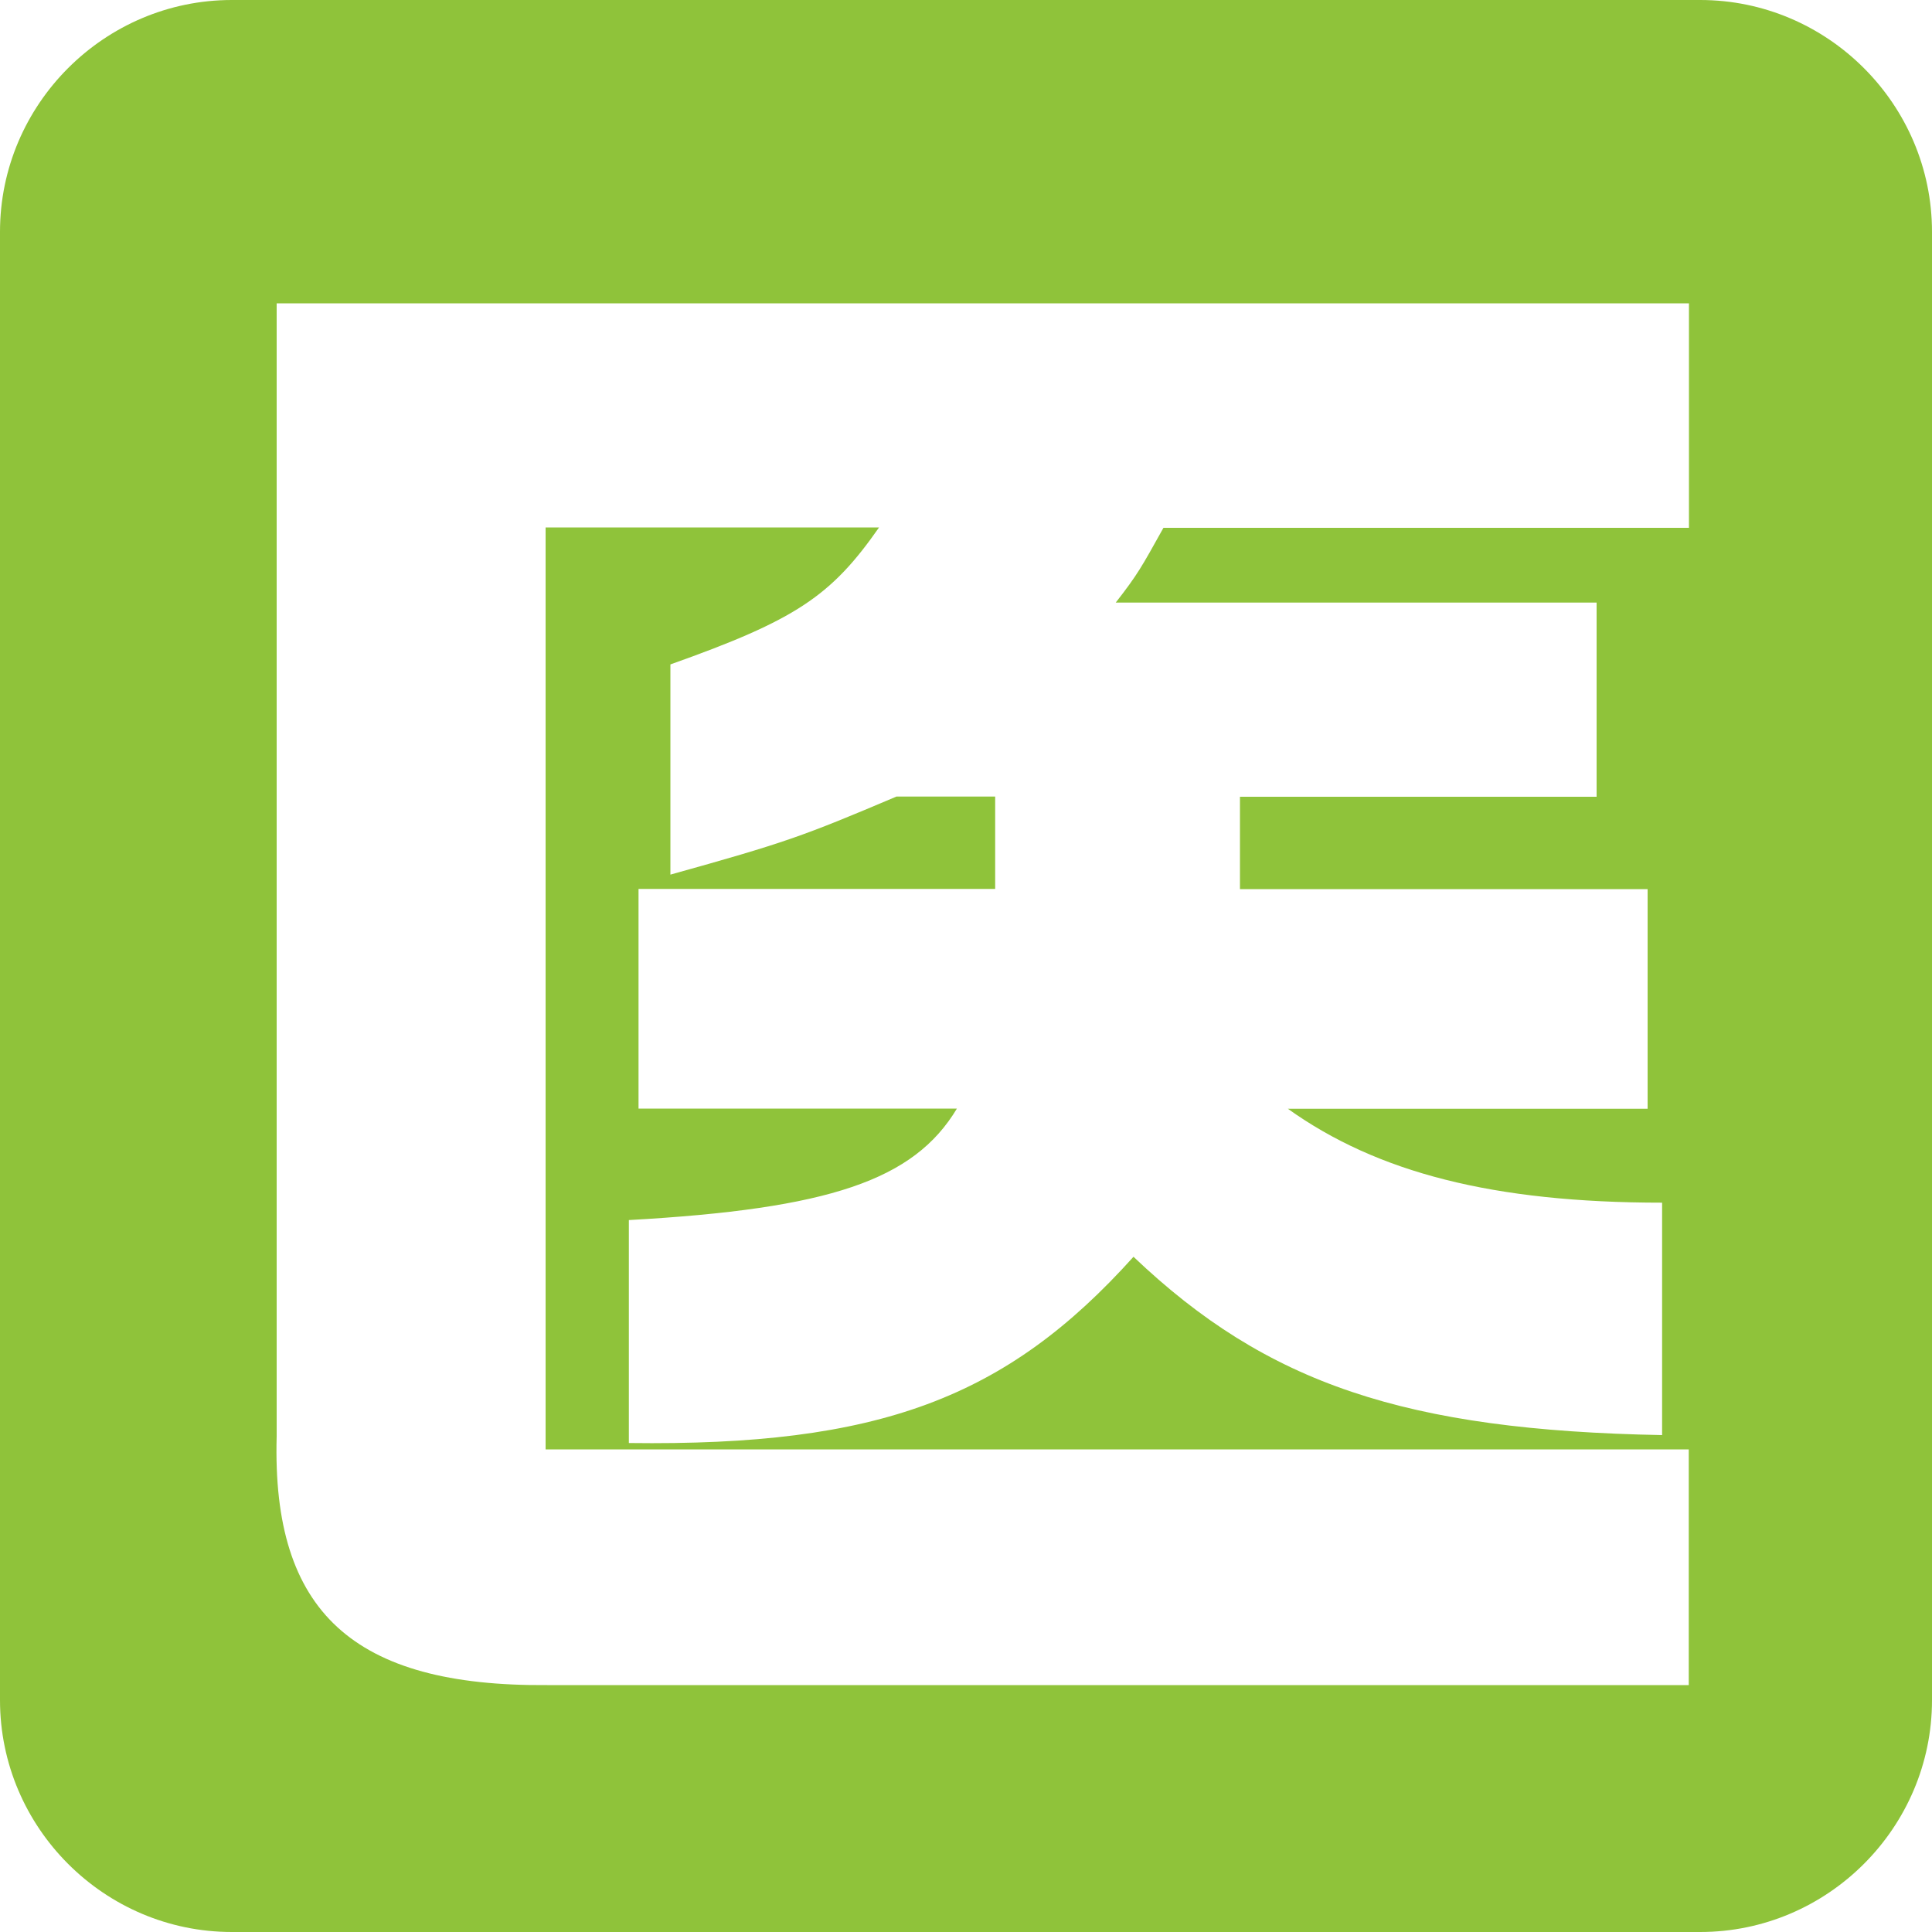 <?xml version="1.0" encoding="UTF-8"?><svg id="_レイヤー_1" xmlns="http://www.w3.org/2000/svg" viewBox="0 0 100 100"><defs><style>.cls-1{fill:#8fc33a;}</style></defs><path class="cls-1" d="M88,0H12C5.4,0,0,5.4,0,12V88c0,6.6,5.4,12,12,12H88c6.6,0,12-5.4,12-12V12c0-6.6-5.4-12-12-12Zm-.58,27.32h-27.2c-1.15,2.06-1.32,2.39-2.47,3.87h24.89v10.05h-18.46v4.78h21.1v11.37h-18.62c4.62,3.3,10.63,4.86,19.37,4.86v12.03c-13.27-.25-20.44-2.64-27.36-9.23-6.59,7.33-13.19,9.81-26.12,9.64v-11.54c10.38-.58,14.75-2.06,16.98-5.77h-16.48v-11.37h18.46v-4.78h-5.11c-4.86,2.06-5.77,2.39-11.7,4.04v-10.88c6.51-2.31,8.32-3.54,10.8-7.09H28.24v47.72h59.17v12.2H28.33c-10.05,.08-14.26-3.79-14.01-12.86V15.7H87.42v11.62Z"/></svg>